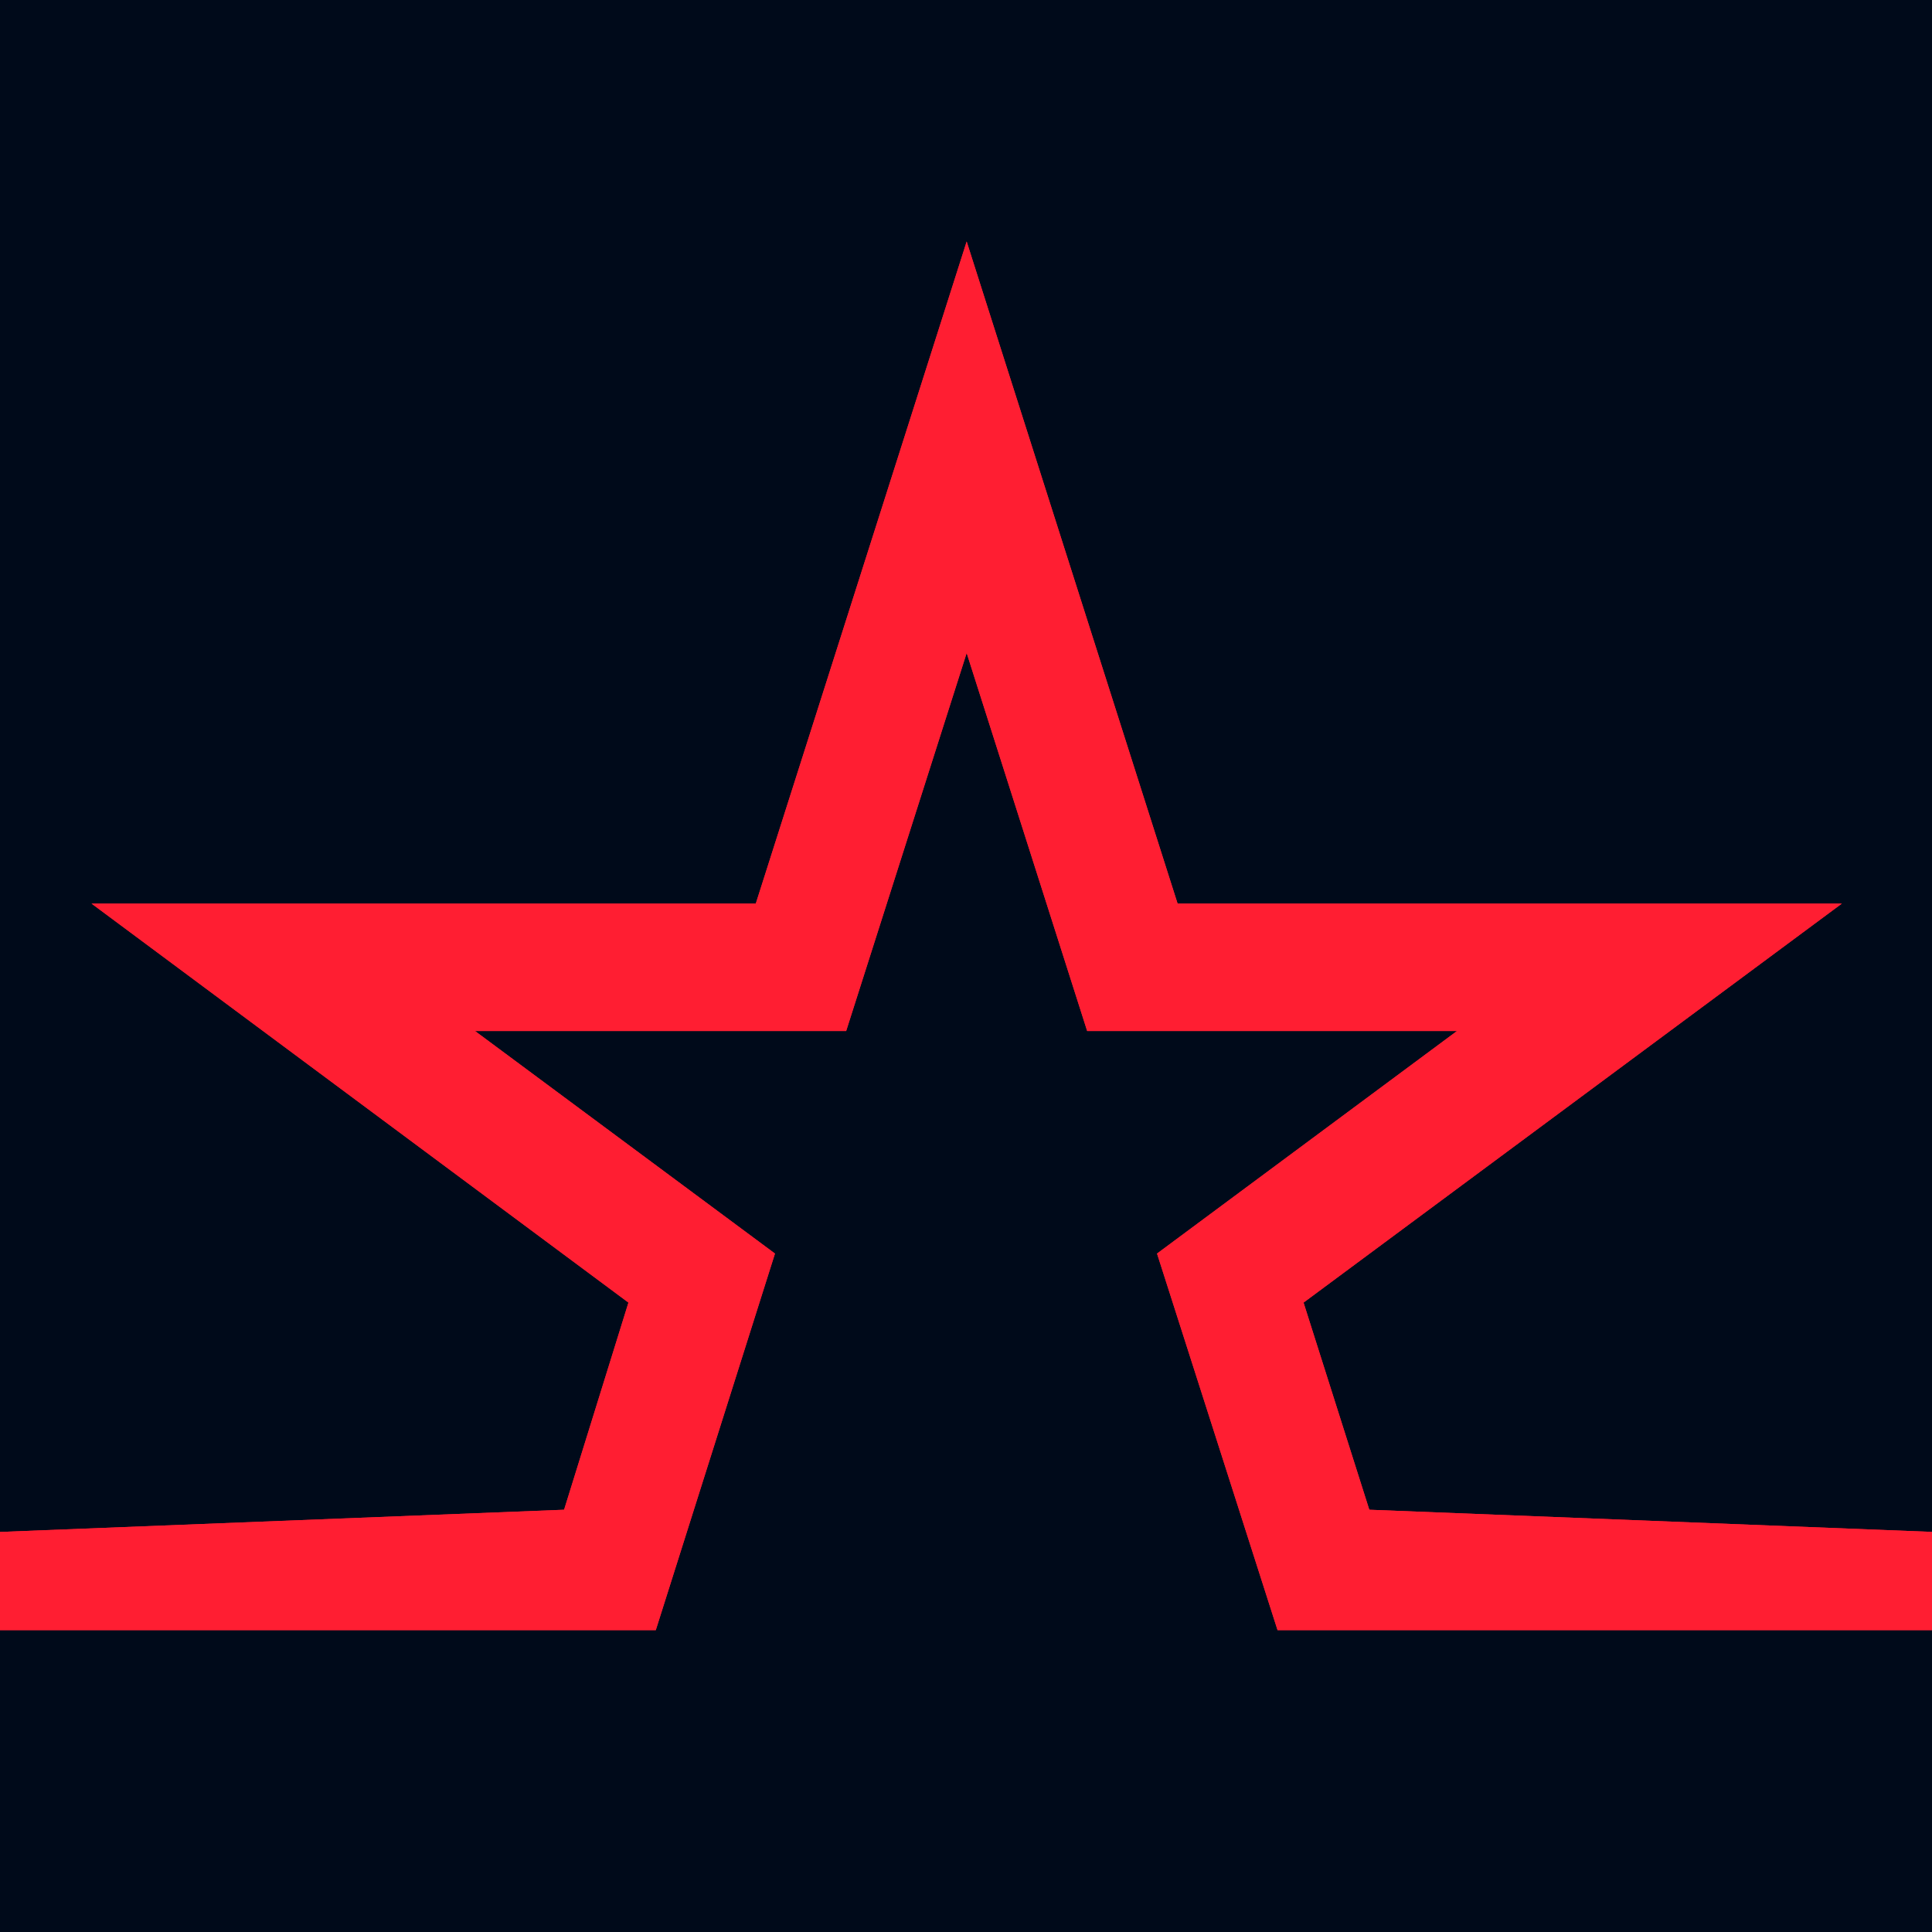 <svg width="32" height="32" viewBox="0 0 32 32" fill="none" xmlns="http://www.w3.org/2000/svg">
<g clip-path="url(#clip0_904_30944)">
<rect width="32" height="32" fill="#000A1A"/>
<path d="M68 26.791L22.68 25.006L21.591 21.575L30.506 14.967H19.505L16.011 4L12.518 14.967H1.517L10.409 21.575L9.343 25.006L-36 26.791L-35.932 27H10.862L12.836 20.763L7.868 17.077H14.015L16.011 10.816L18.007 17.077H24.132L19.164 20.763L21.16 27H67.955L68 26.791Z" fill="#FF1E32"/>
<path d="M68 26.791L22.68 25.006L21.591 21.575L30.506 14.967H19.505L16.011 4L12.518 14.967H1.517L10.409 21.575L9.343 25.006L-36 26.791L-35.932 27H10.862L12.836 20.763L7.868 17.077H14.015L16.011 10.816L18.007 17.077H24.132L19.164 20.763L21.16 27H67.955L68 26.791Z" fill="#FF1E32"/>
</g>
<defs>
<clipPath id="clip0_904_30944">
<rect width="32" height="32" fill="white"/>
</clipPath>
</defs>
</svg>
